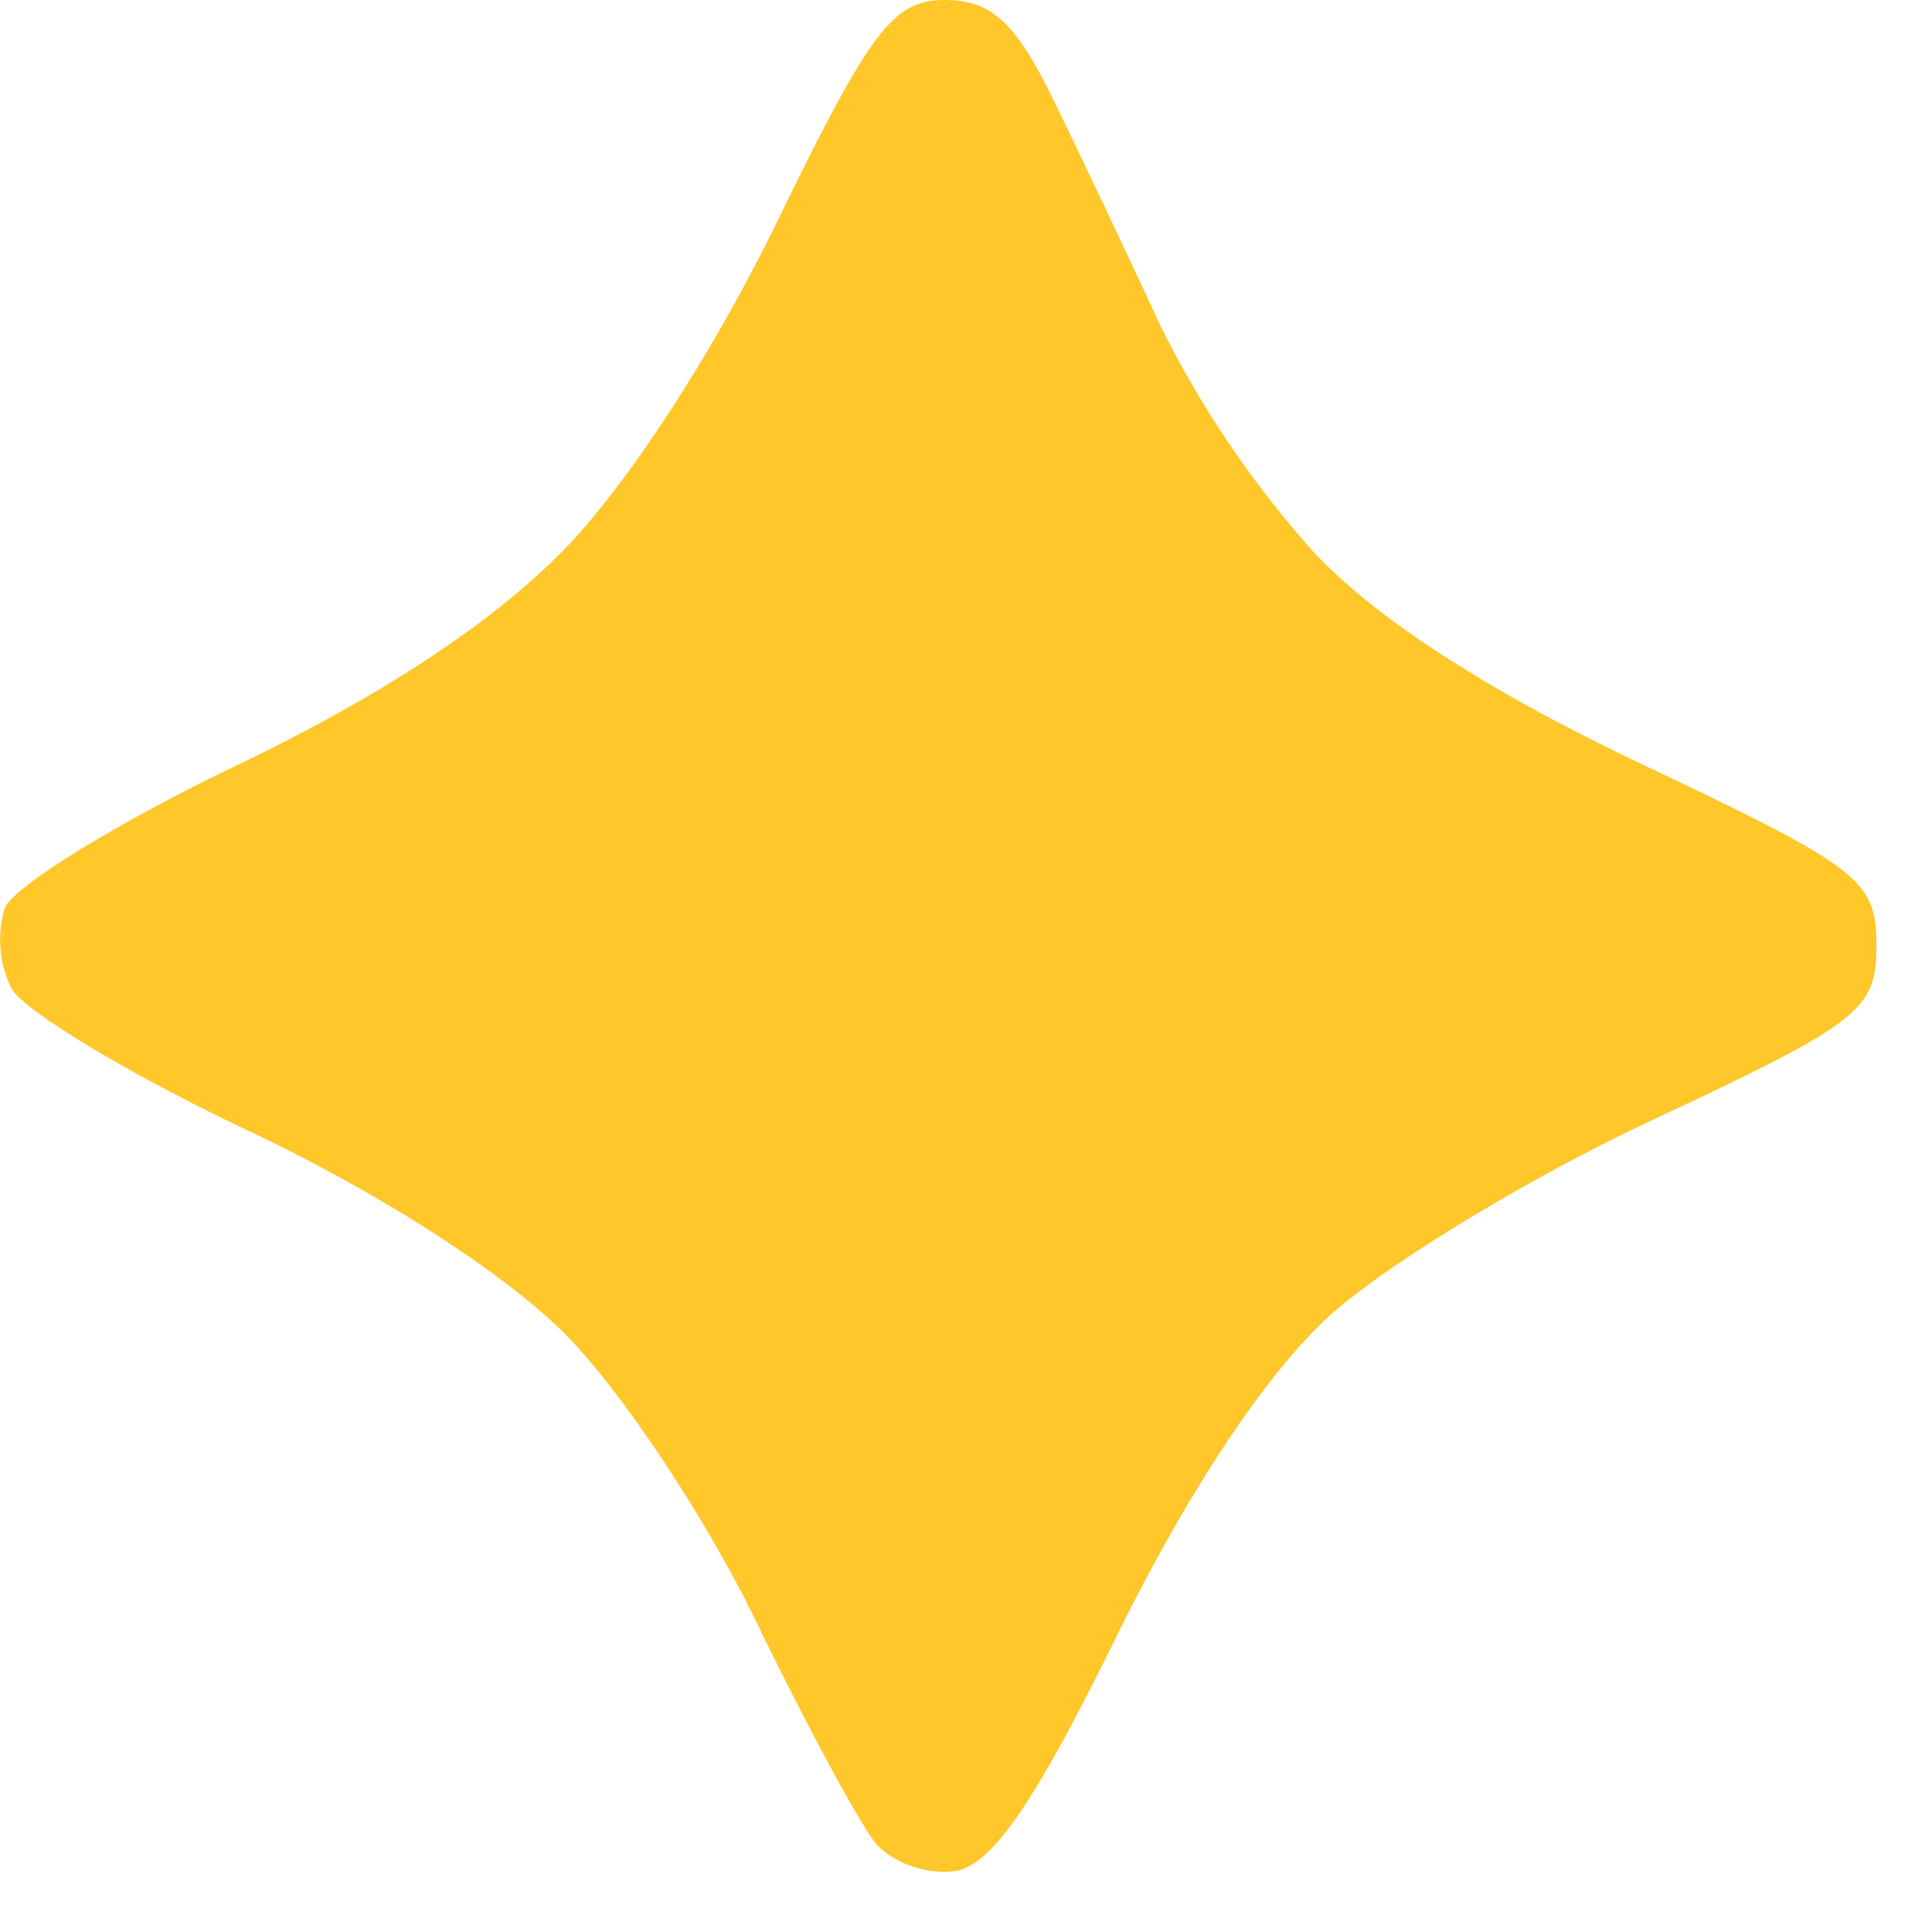 <svg xmlns="http://www.w3.org/2000/svg" width="13" height="13"><path fill="#FFC729" fill-rule="evenodd" d="M6.424 12.59c-.185.027-.424-.058-.532-.188-.108-.13-.47-.803-.806-1.495-.337-.695-.914-1.563-1.29-1.937-.415-.413-1.247-.946-2.126-1.362C.875 7.232.158 6.8.077 6.65a.742.742 0 0 1-.046-.537c.055-.145.76-.579 1.566-.965.963-.461 1.714-.956 2.19-1.441.436-.446 1.009-1.327 1.446-2.223C5.858.201 6.01 0 6.358 0c.31 0 .474.15.723.657.176.36.502 1.048.723 1.526a6.834 6.834 0 0 0 1.052 1.55c.43.449 1.178.929 2.21 1.418 1.449.686 1.56.772 1.56 1.21 0 .437-.109.521-1.517 1.18-.833.39-1.815.988-2.182 1.33-.426.399-.939 1.174-1.418 2.148-.55 1.119-.839 1.536-1.085 1.572z"/></svg>